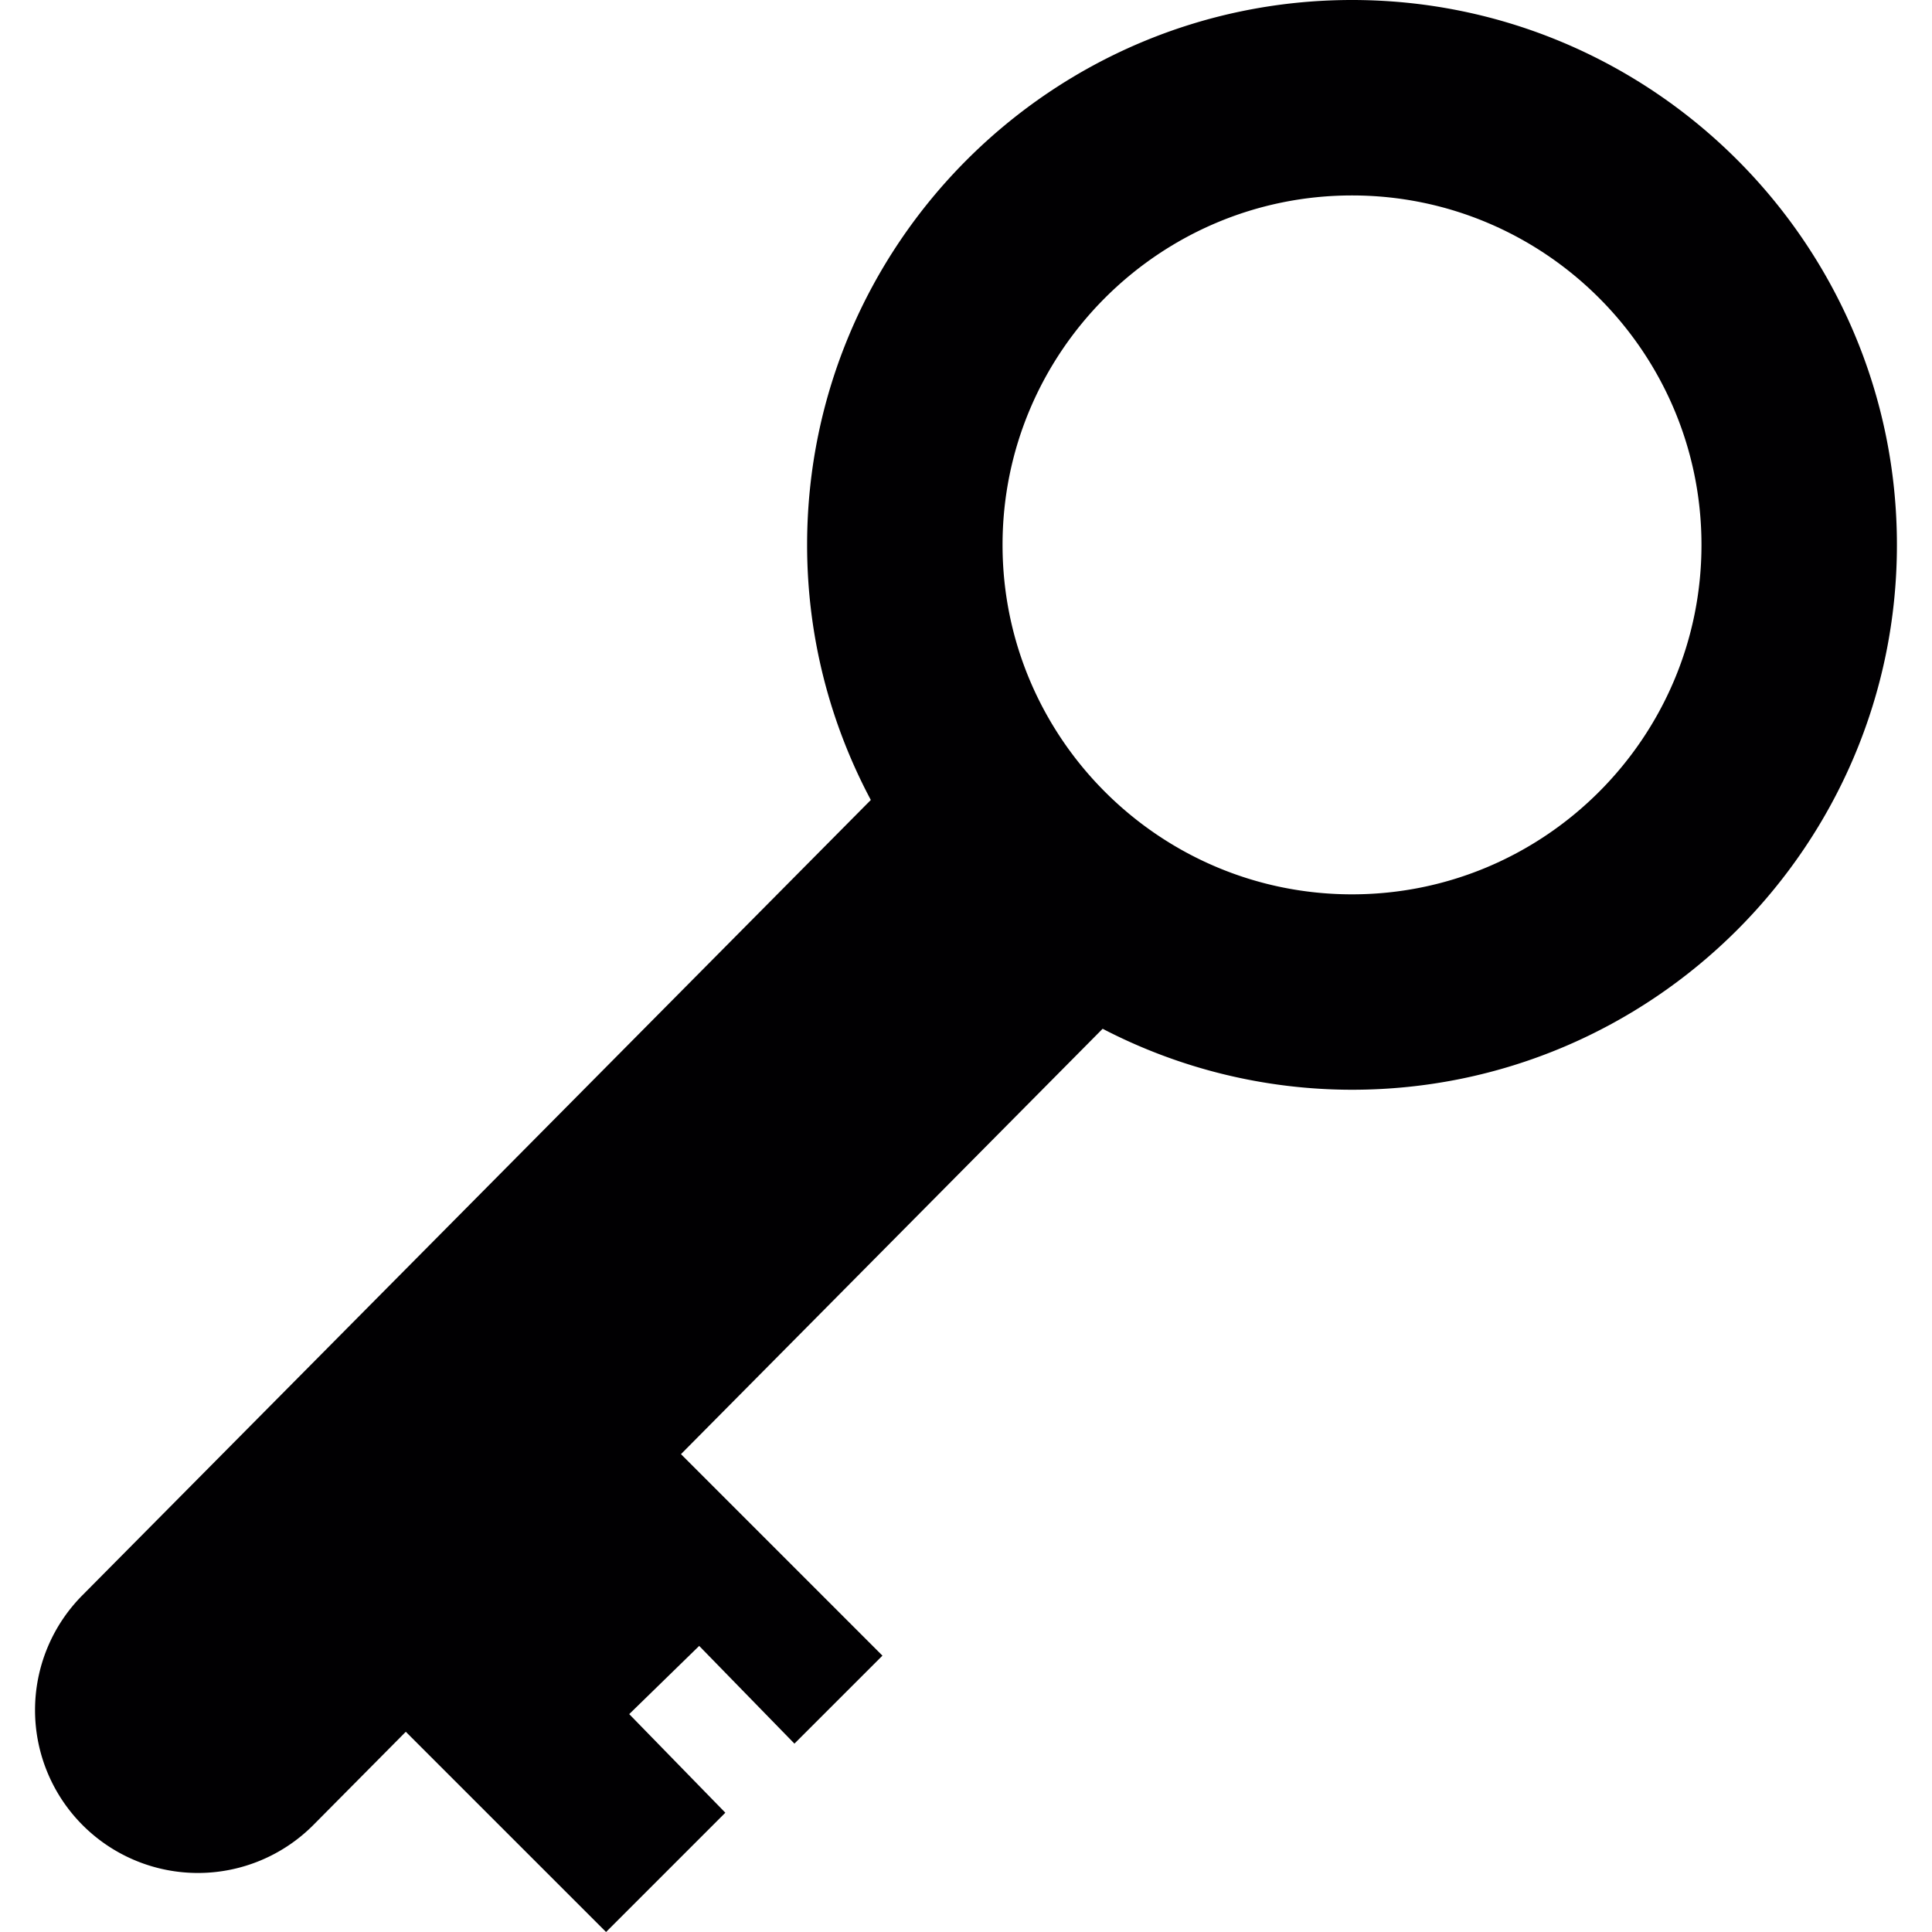 <svg xmlns="http://www.w3.org/2000/svg" viewBox="0 0 59.312 59.312"><path d="M41.507 0c-9.225 0-16.729 7.504-16.729 16.728 0 2.829.711 5.492 1.956 7.831L2.525 48.979a5 5 0 007.102 7.041l2.831-2.855 6.148 6.147 3.662-3.662-2.951-3.027 2.148-2.094 2.924 3 2.702-2.701-6.185-6.186 12.945-13.059a16.615 16.615 0 007.656 1.872c9.224 0 16.728-7.504 16.728-16.728S50.73 0 41.507 0zm0 27.456c-5.917 0-10.729-4.812-10.729-10.728S35.59 6 41.507 6c5.915 0 10.728 4.812 10.728 10.728s-4.813 10.728-10.728 10.728z" fill="#010002"/></svg>
